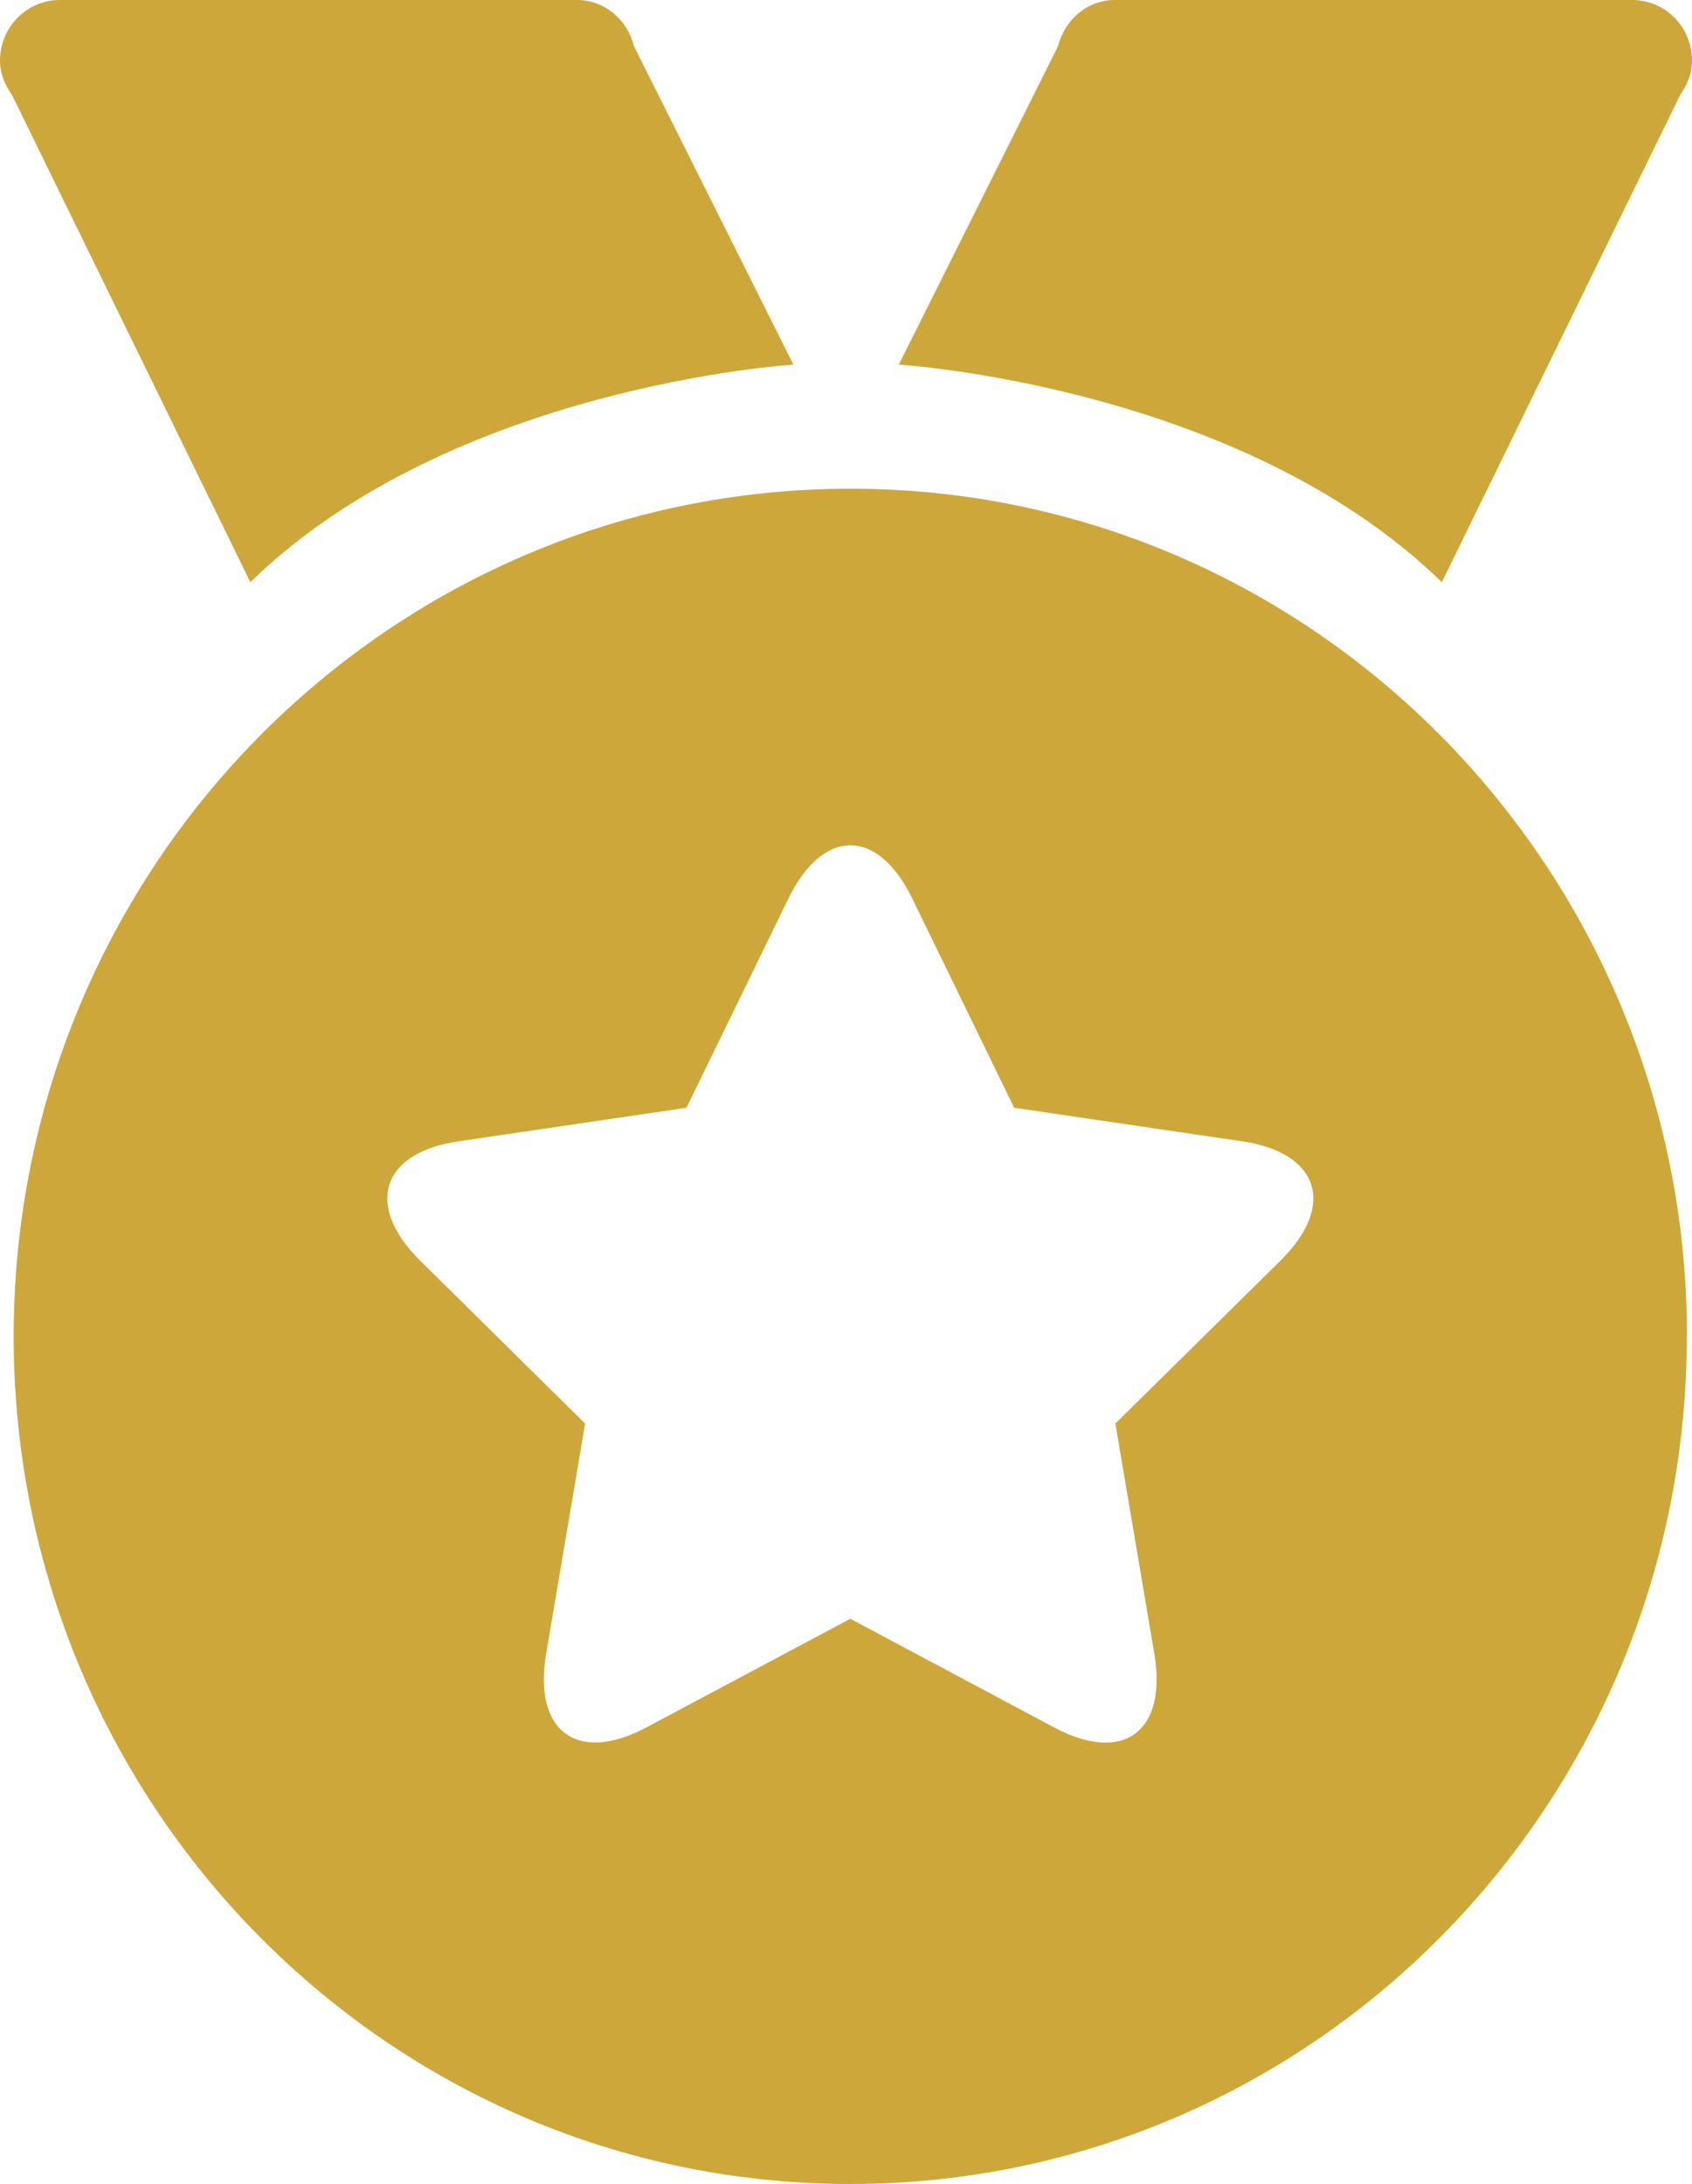 <?xml version="1.0" encoding="UTF-8"?>
<svg id="_图层_1" data-name=" 图层 1" xmlns="http://www.w3.org/2000/svg" viewBox="0 0 97.8 126.2">
  <defs>
    <style>
      .cls-1 {
        fill: #cda73a;
      }
    </style>
  </defs>
  <path class="cls-1" d="M97.11,5.5l-13.77,28.14c-11.66-11.37-31.39-12.57-31.39-12.57L61.16,2.66c.38-1.51,1.67-2.66,3.29-2.66h29.9c1.91,0,3.45,1.57,3.45,3.5,0,.76-.29,1.43-.7,2h.01ZM97.5,77.22c0,27.05-21.65,48.98-48.36,48.98S.79,104.27.79,77.22,22.44,28.24,49.15,28.24s48.36,21.93,48.36,48.98h-.01ZM71.8,65.95l-13.18-1.94-5.89-12.09c-2.02-4.14-5.18-4.06-7.16,0l-5.89,12.09-13.18,1.94c-4.51.66-5.41,3.74-2.21,6.9l9.53,9.41-2.25,13.29c-.77,4.55,1.84,6.37,5.79,4.27l11.79-6.28,11.78,6.28c4.04,2.15,6.55.2,5.79-4.27l-2.25-13.29,9.54-9.41c3.26-3.22,2.21-6.25-2.21-6.9ZM.7,5.5c-.41-.58-.7-1.24-.7-2C0,1.57,1.55,0,3.45,0h29.9c1.61,0,2.91,1.14,3.29,2.66l9.22,18.41s-19.73,1.2-31.39,12.57L.7,5.5Z"/>
</svg>